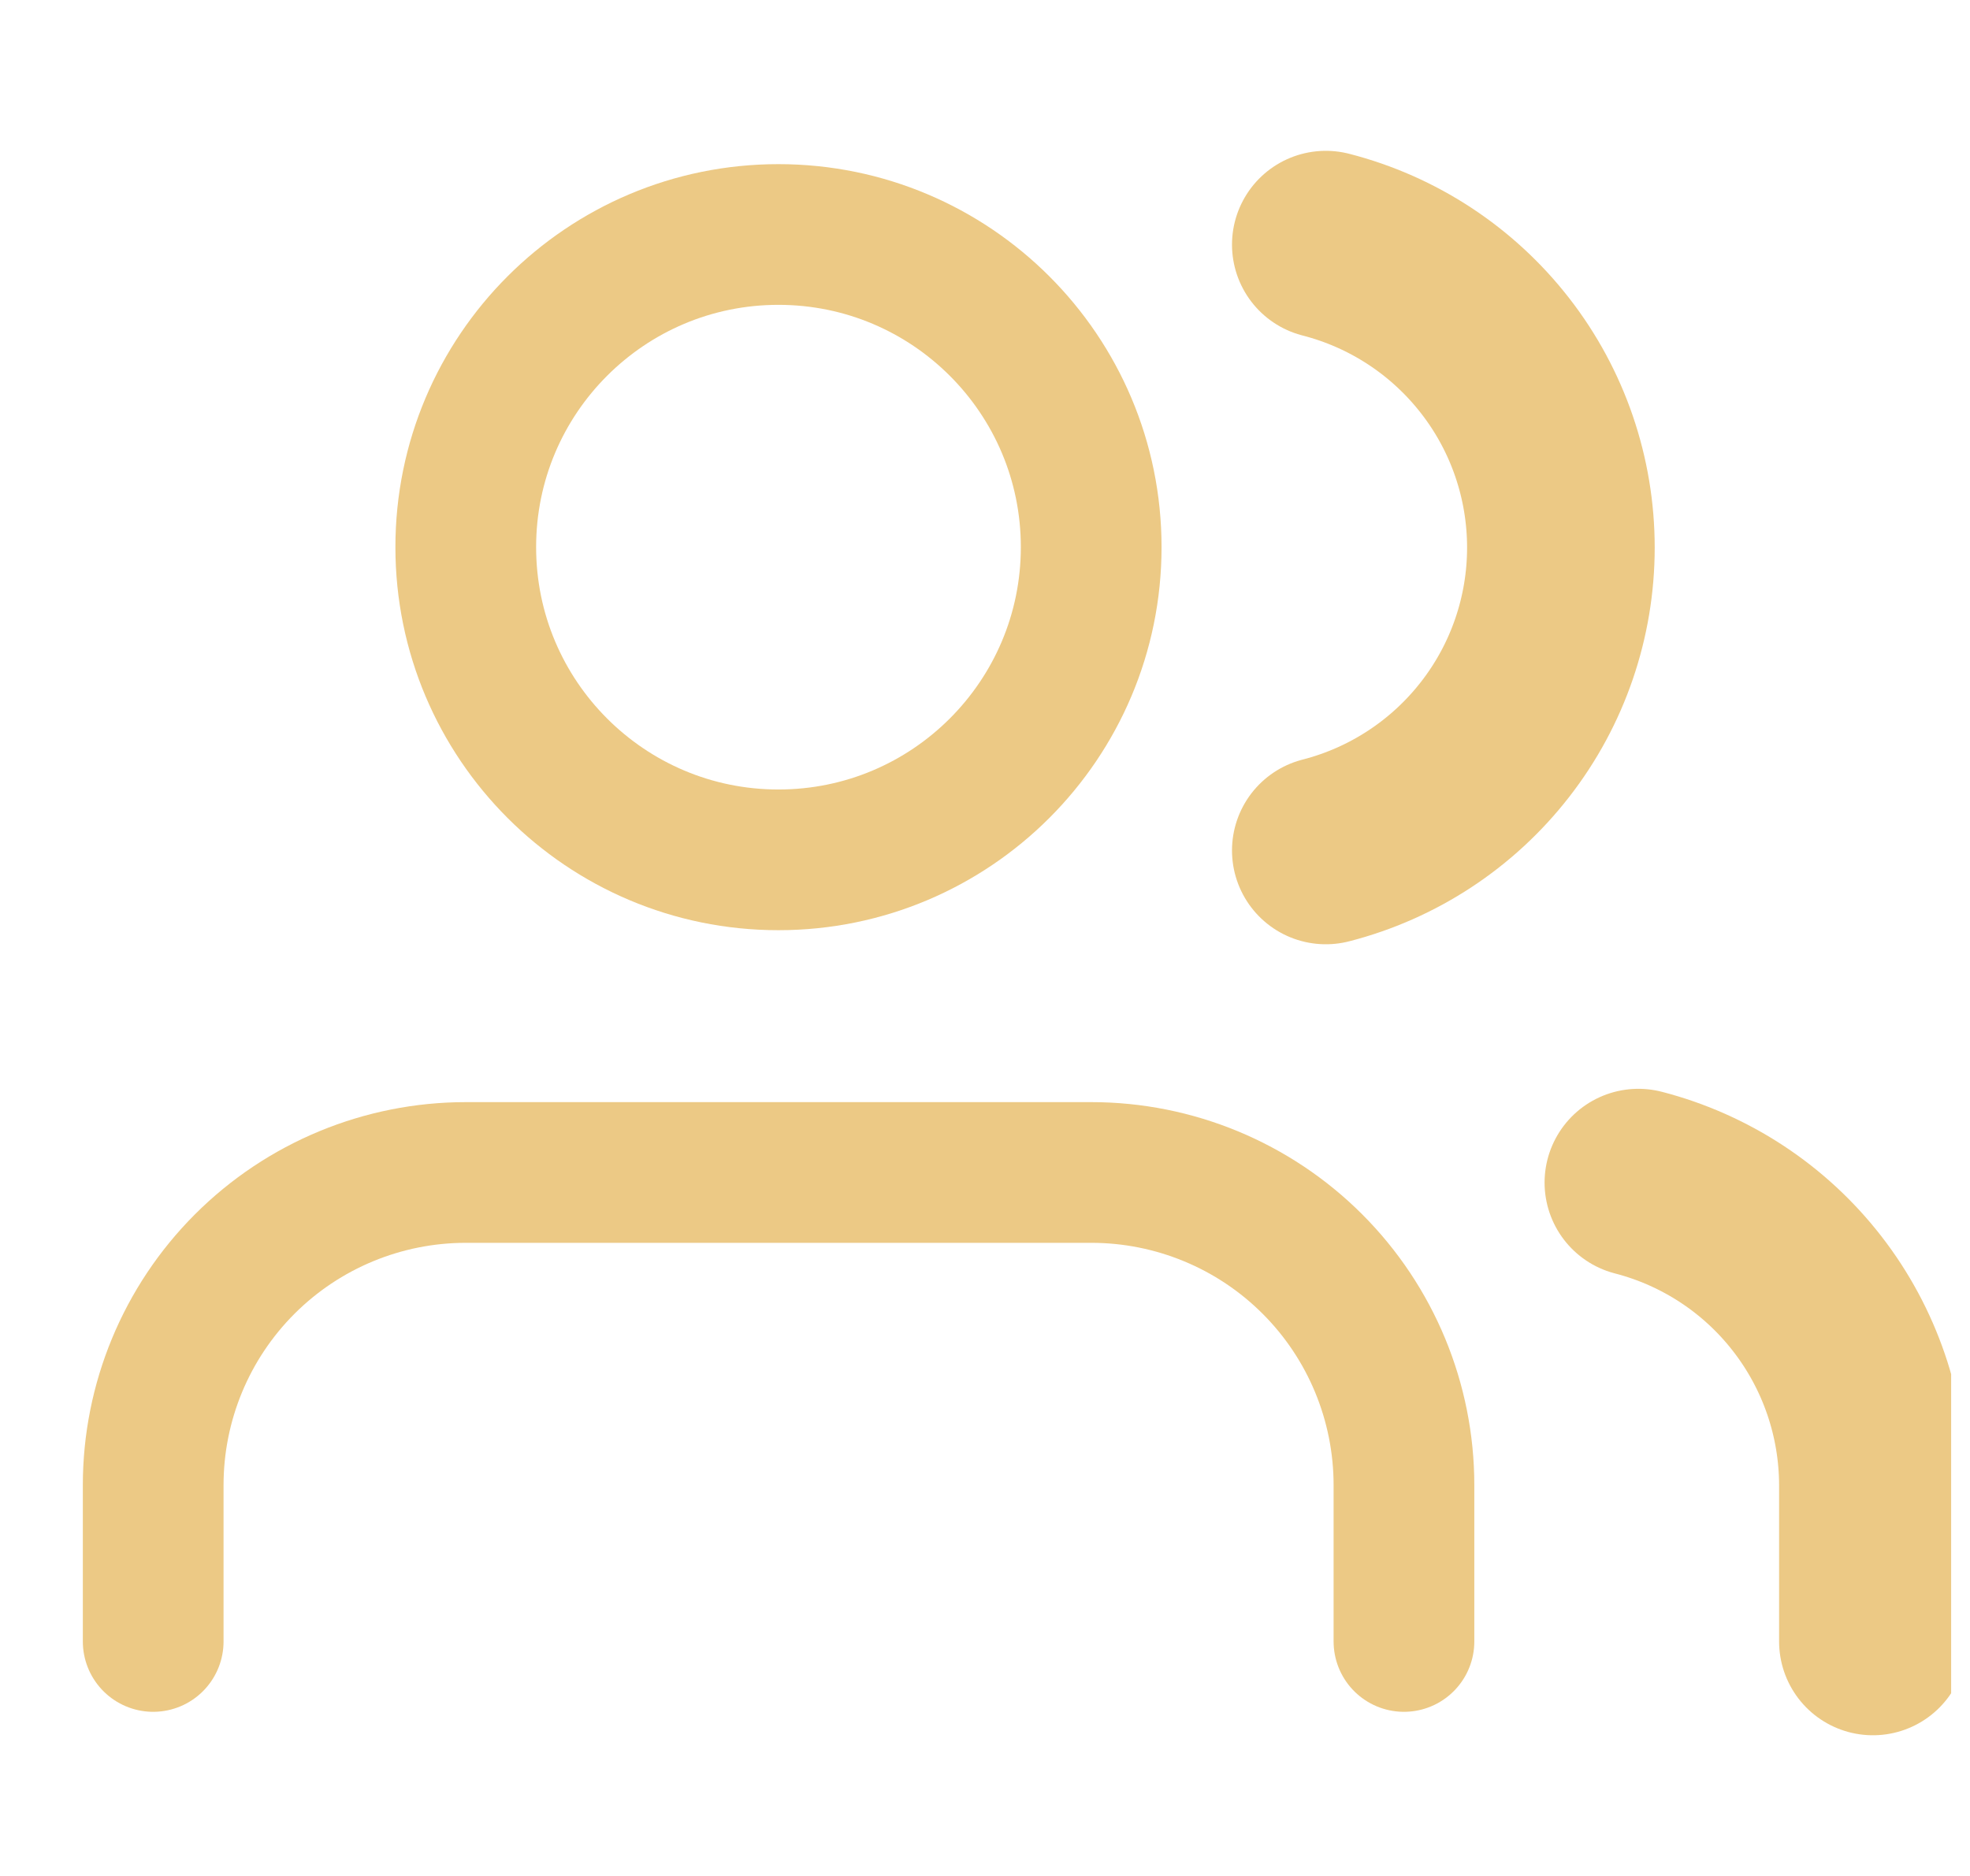 <svg width="21" height="20" viewBox="0 0 21 20" fill="none" xmlns="http://www.w3.org/2000/svg">
<g clip-path="url(#clip0_567_1626)">
<path d="M14.966 17.5V15.833C14.966 14.949 14.615 14.101 13.99 13.476C13.365 12.851 12.517 12.5 11.633 12.5H4.966C4.082 12.5 3.234 12.851 2.609 13.476C1.984 14.101 1.633 14.949 1.633 15.833V17.5" stroke="#ECC985" stroke-width="1.5" stroke-linecap="round" stroke-linejoin="round"/>
<path d="M8.298 9.167C10.139 9.167 11.632 7.674 11.632 5.833C11.632 3.992 10.139 2.5 8.298 2.5C6.457 2.5 4.965 3.992 4.965 5.833C4.965 7.674 6.457 9.167 8.298 9.167Z" stroke="#ECC985" stroke-width="1.5" stroke-linecap="round" stroke-linejoin="round"/>
<path d="M19.965 17.5V15.833C19.964 15.095 19.718 14.377 19.266 13.794C18.814 13.21 18.18 12.793 17.465 12.608" stroke="#ECC985" stroke-width="2" stroke-linecap="round" stroke-linejoin="round"/>
<path d="M14.133 2.608C14.85 2.792 15.485 3.209 15.939 3.794C16.393 4.378 16.639 5.097 16.639 5.838C16.639 6.578 16.393 7.297 15.939 7.881C15.485 8.466 14.85 8.883 14.133 9.067" stroke="#ECC985" stroke-width="2" stroke-linecap="round" stroke-linejoin="round"/>
</g>
<defs>
<clipPath id="clip0_567_1626">
<rect width="20" height="20" fill="white" transform="translate(0.799)"/>
</clipPath>
</defs>
</svg>
